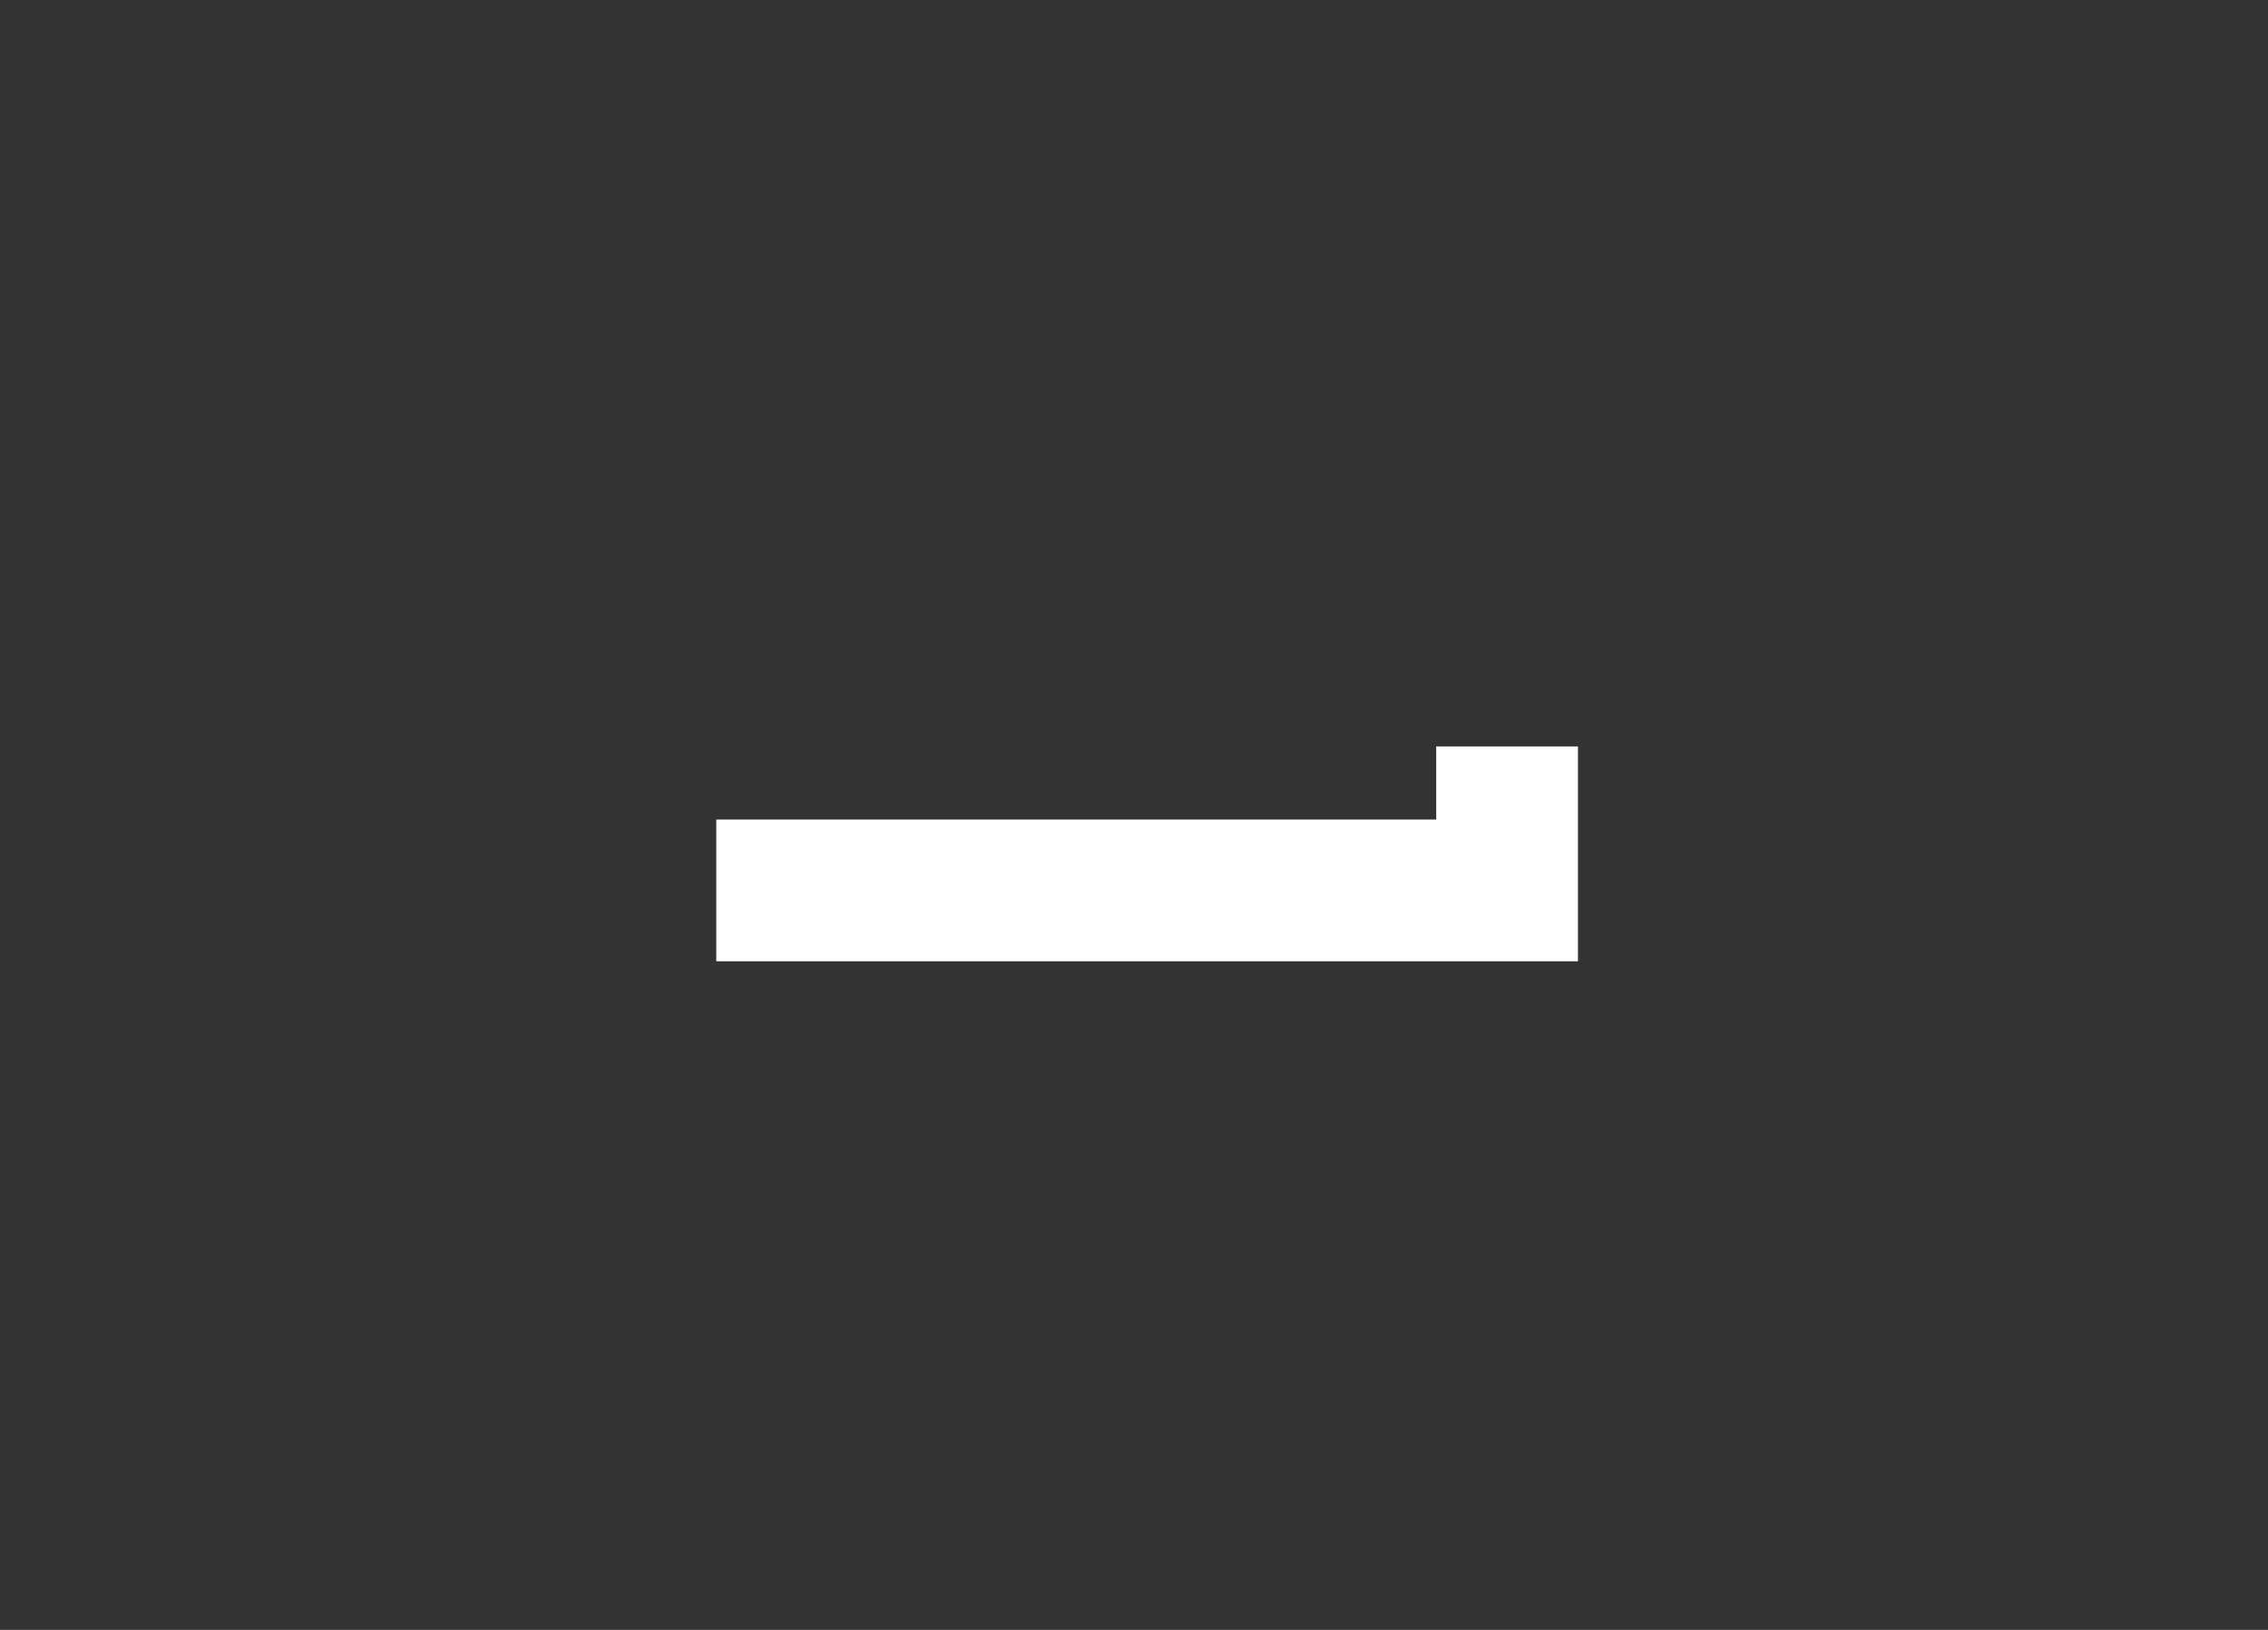 <?xml version="1.0" encoding="UTF-8"?><svg xmlns="http://www.w3.org/2000/svg" xmlns:xlink="http://www.w3.org/1999/xlink" xmlns:avocode="https://avocode.com/" id="SVGDoc626a857bfdf0c" width="32px" height="23px" version="1.1" viewBox="0 0 32 23" aria-hidden="true"><rect x="0" y="0" width="32" height="23" fill="#333333" stroke="none"/><defs><linearGradient class="cerosgradient" data-cerosgradient="true" id="CerosGradient_ida6a8d62cd" gradientUnits="userSpaceOnUse" x1="50%" y1="100%" x2="50%" y2="0%"><stop offset="0%" stop-color="#d1d1d1"/><stop offset="100%" stop-color="#d1d1d1"/></linearGradient><linearGradient/></defs><g><g><path d="M10.106,12.565v0h11.158v0v-2.032v0" fill-opacity="0" fill="#ffffff" stroke-linejoin="miter" stroke-linecap="butt" stroke-opacity="1" stroke="#ffffff" stroke-miterlimit="20" stroke-width="2"/></g></g></svg>